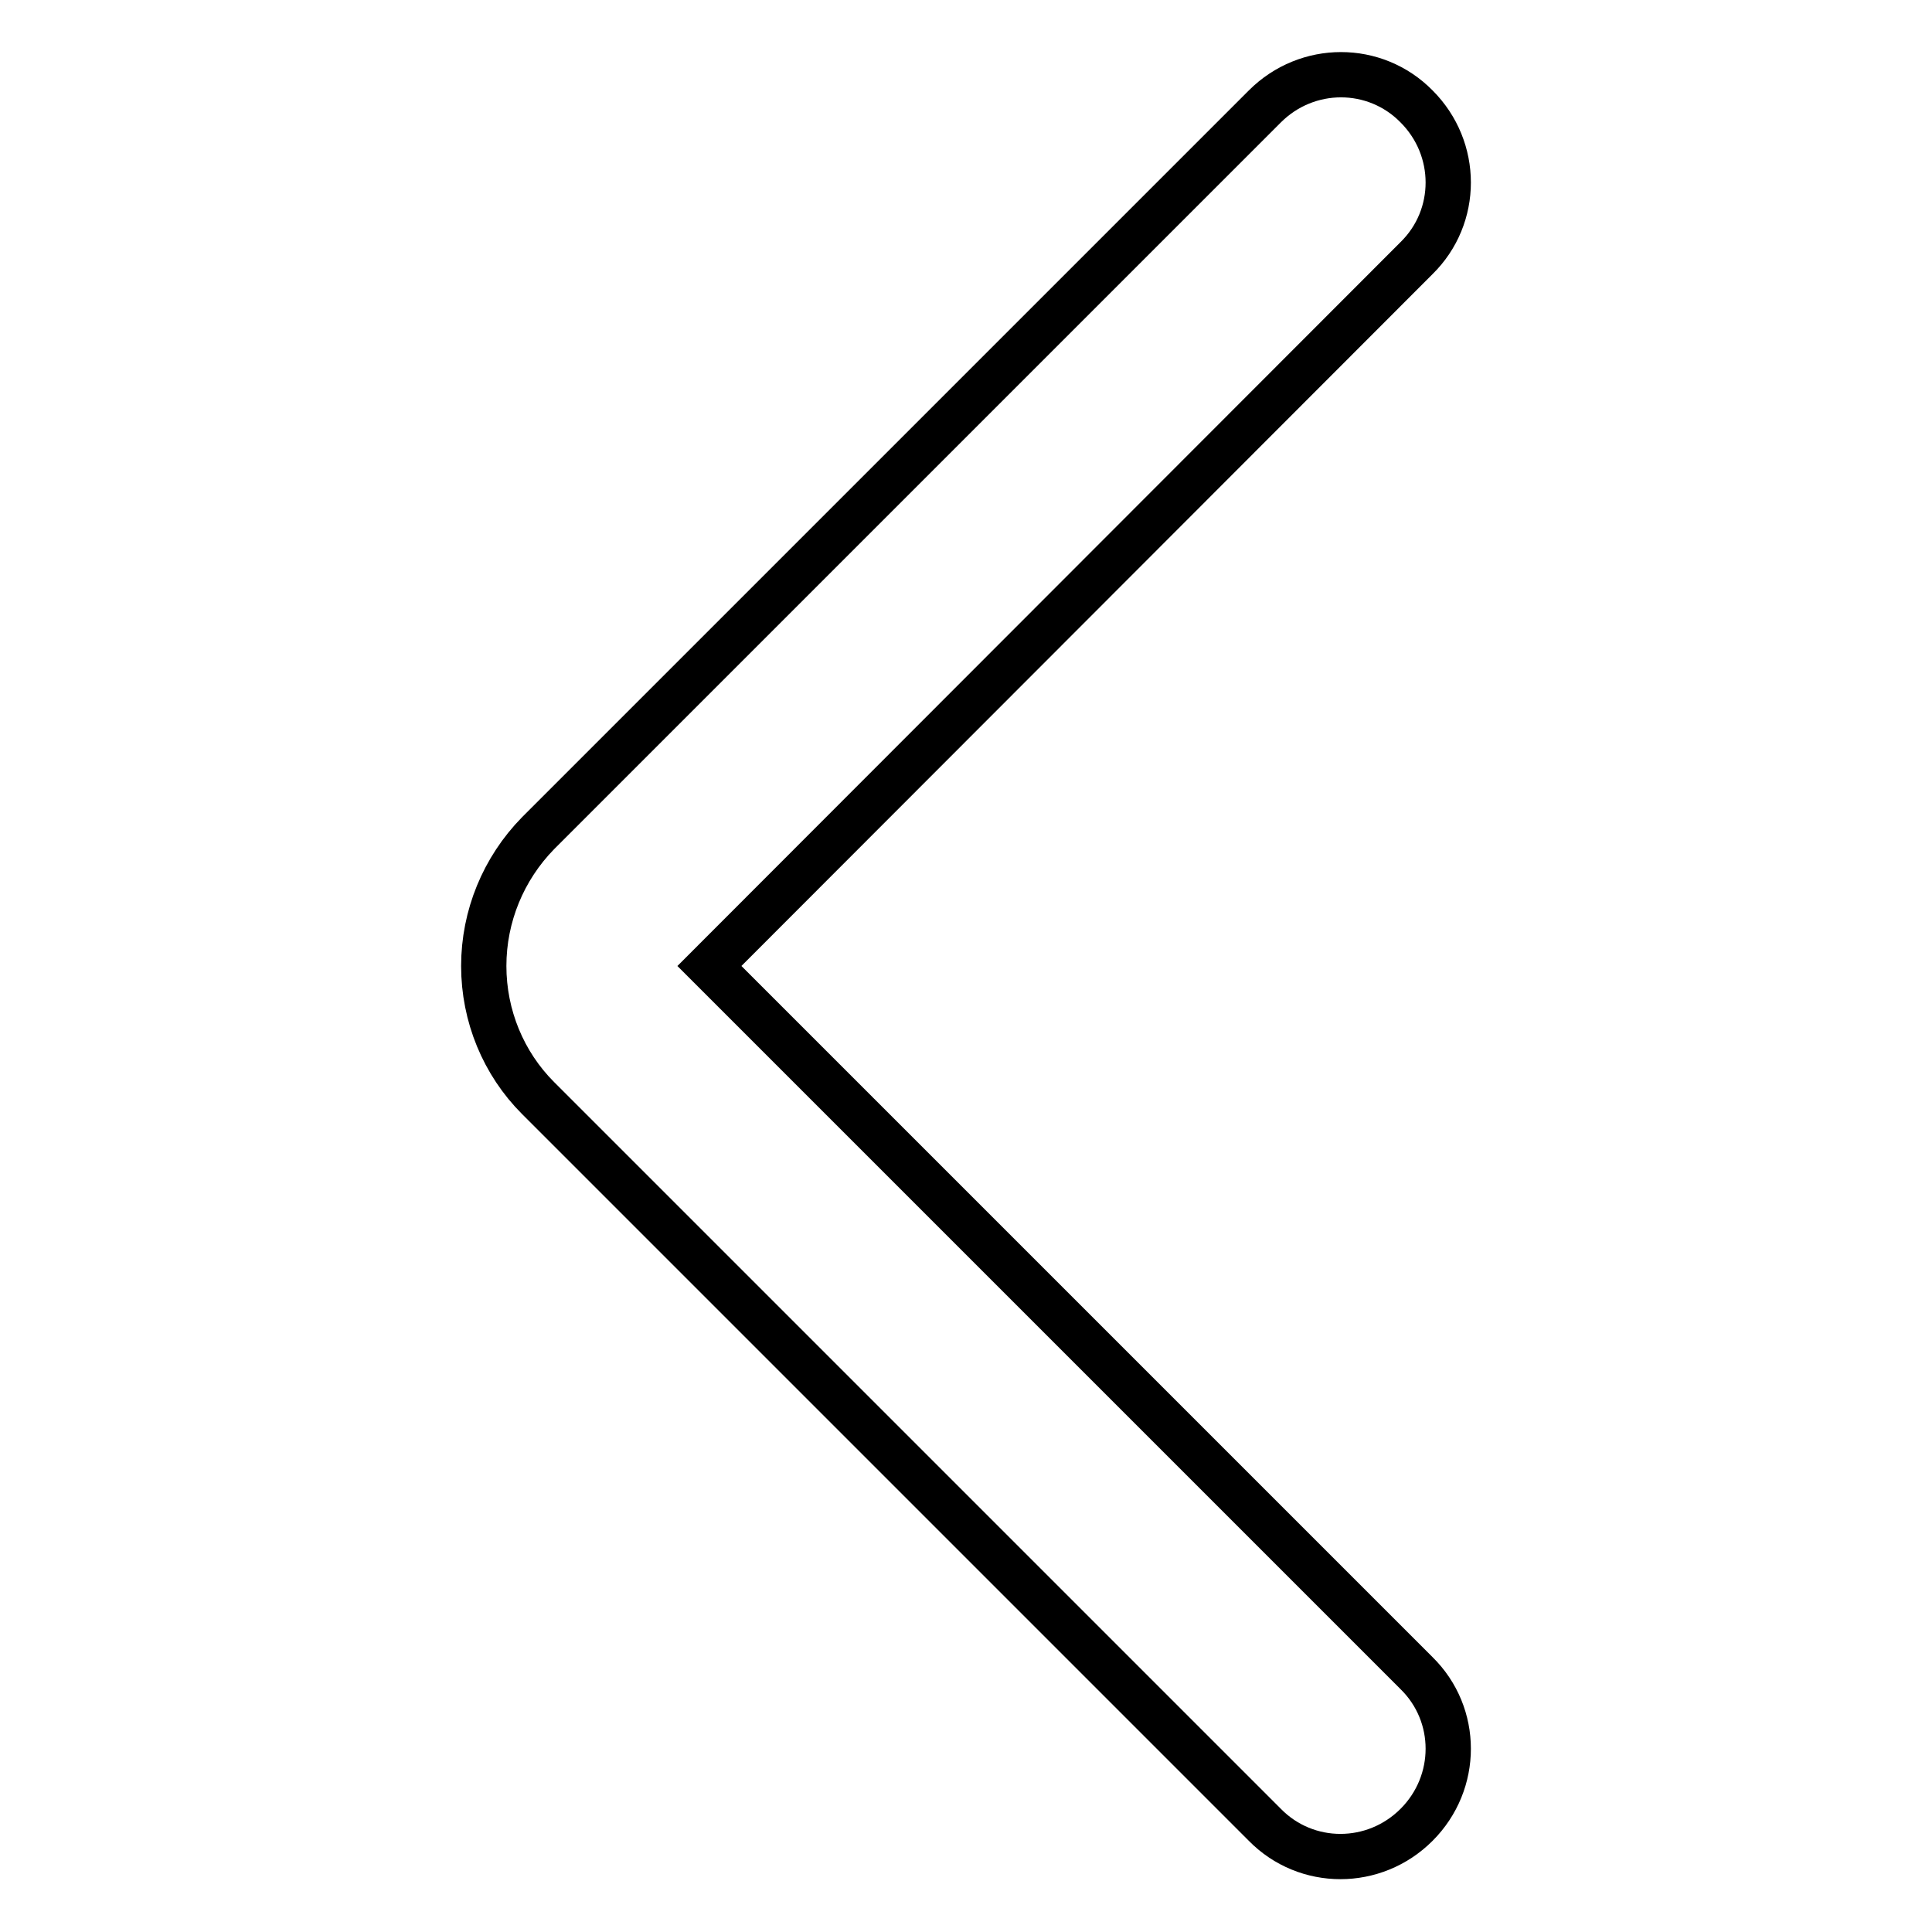 <?xml version="1.0" encoding="utf-8"?>
<!-- Svg Vector Icons : http://www.onlinewebfonts.com/icon -->
<!DOCTYPE svg PUBLIC "-//W3C//DTD SVG 1.1//EN" "http://www.w3.org/Graphics/SVG/1.1/DTD/svg11.dtd">
<svg version="1.1" xmlns="http://www.w3.org/2000/svg" xmlns:xlink="http://www.w3.org/1999/xlink" x="0px" y="0px" viewBox="0 0 256 256" enable-background="new 0 0 256 256" xml:space="preserve">
<g> <path stroke-width="6" fill-opacity="0" stroke="#000000"  d="M64.1,128c0-6.6,2.6-12.9,7.2-17.6l96.3-96.3c5.6-5.6,14.6-5.6,20.1,0c5.6,5.6,5.6,14.6,0,20.1L94,128 l93.7,93.7c5.6,5.5,5.6,14.5,0,20.1s-14.6,5.6-20.1,0l-96.3-96.3C66.7,140.9,64.1,134.6,64.1,128z"/></g>
</svg>